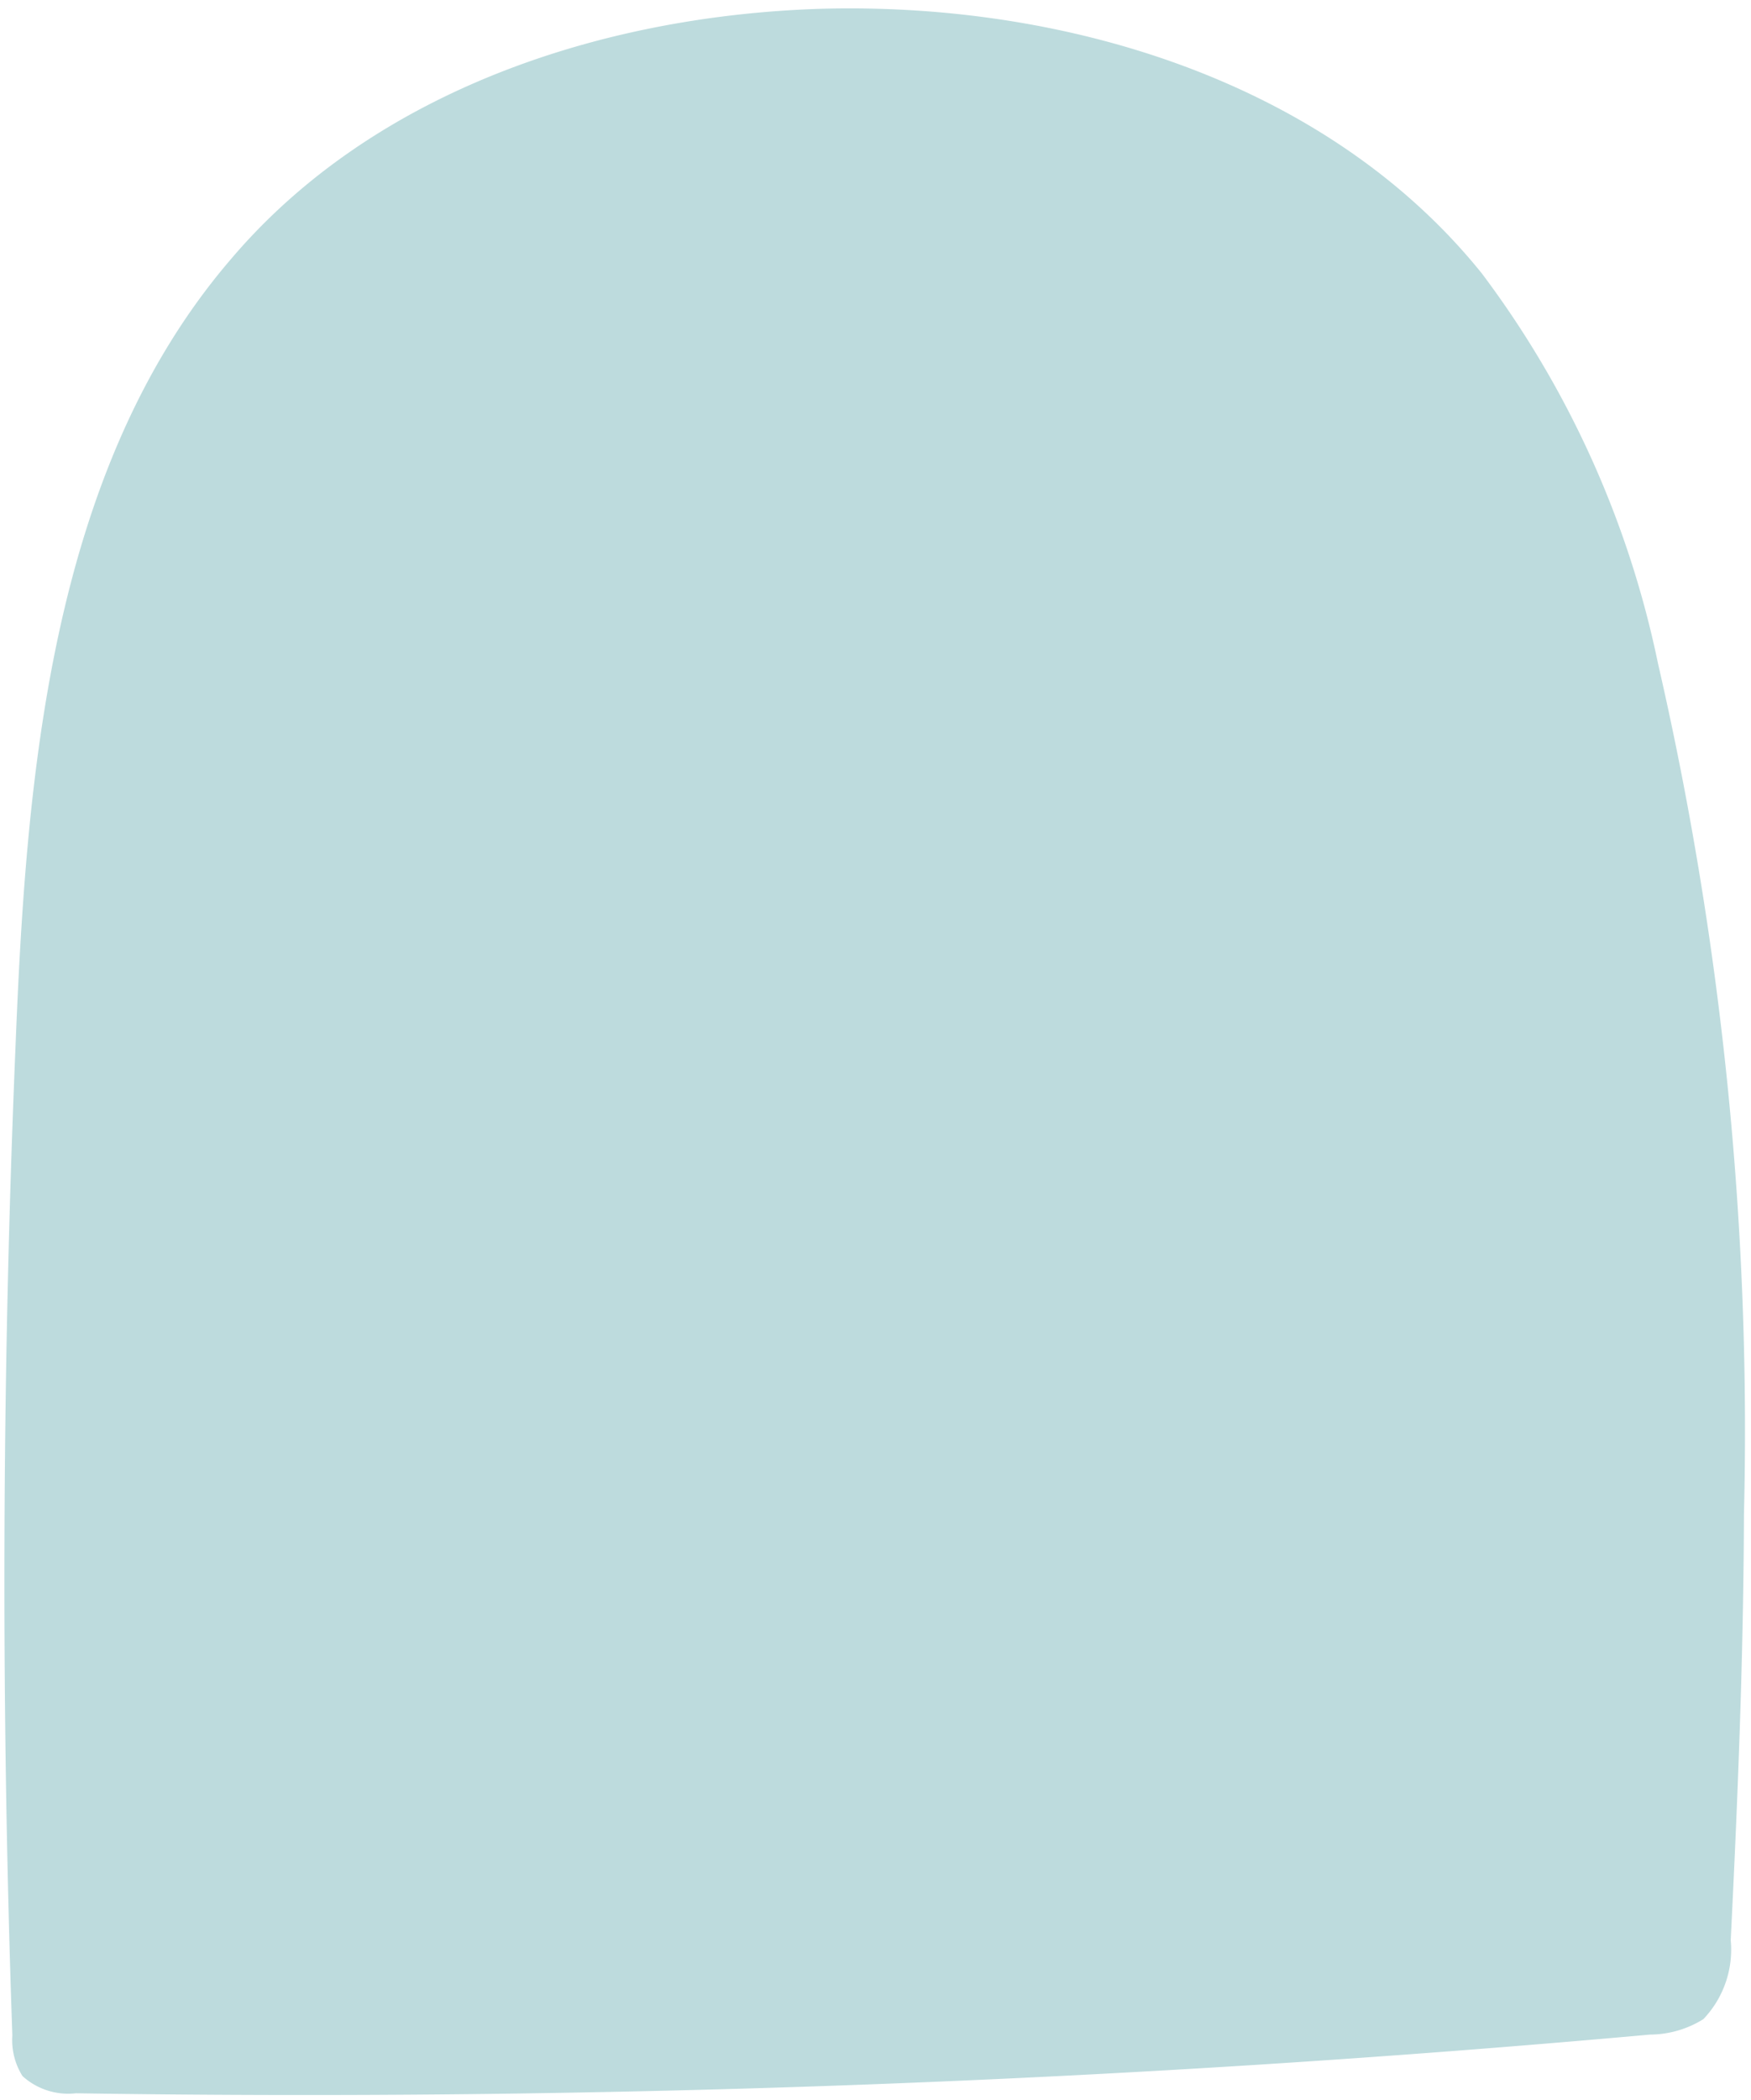<?xml version="1.0" encoding="UTF-8" standalone="no"?><svg xmlns="http://www.w3.org/2000/svg" xmlns:xlink="http://www.w3.org/1999/xlink" fill="#000000" height="47.6" preserveAspectRatio="xMidYMid meet" version="1" viewBox="-0.1 -0.2 39.7 47.6" width="39.7" zoomAndPan="magnify"><g data-name="Layer 2"><g data-name="Layer 1" id="change1_1"><path d="M39.44,34.13a77.59,77.59,0,0,0-1.95-19.3A22.18,22.18,0,0,0,33.5,6C30,1.65,24.06-.16,18.49,0,13.51.16,8.35,1.88,5.13,5.68,1,10.49.49,17.54.25,23.56-.06,31-.08,38.48.18,45.93a1.53,1.53,0,0,0,.23.92,1.54,1.54,0,0,0,1.21.39,340.11,340.11,0,0,0,35.69-1.33,2.31,2.31,0,0,0,1.21-.35,2.28,2.28,0,0,0,.62-1.79C39.3,40.57,39.43,37.35,39.44,34.13Z" fill="#bddbdd"/></g></g></svg>